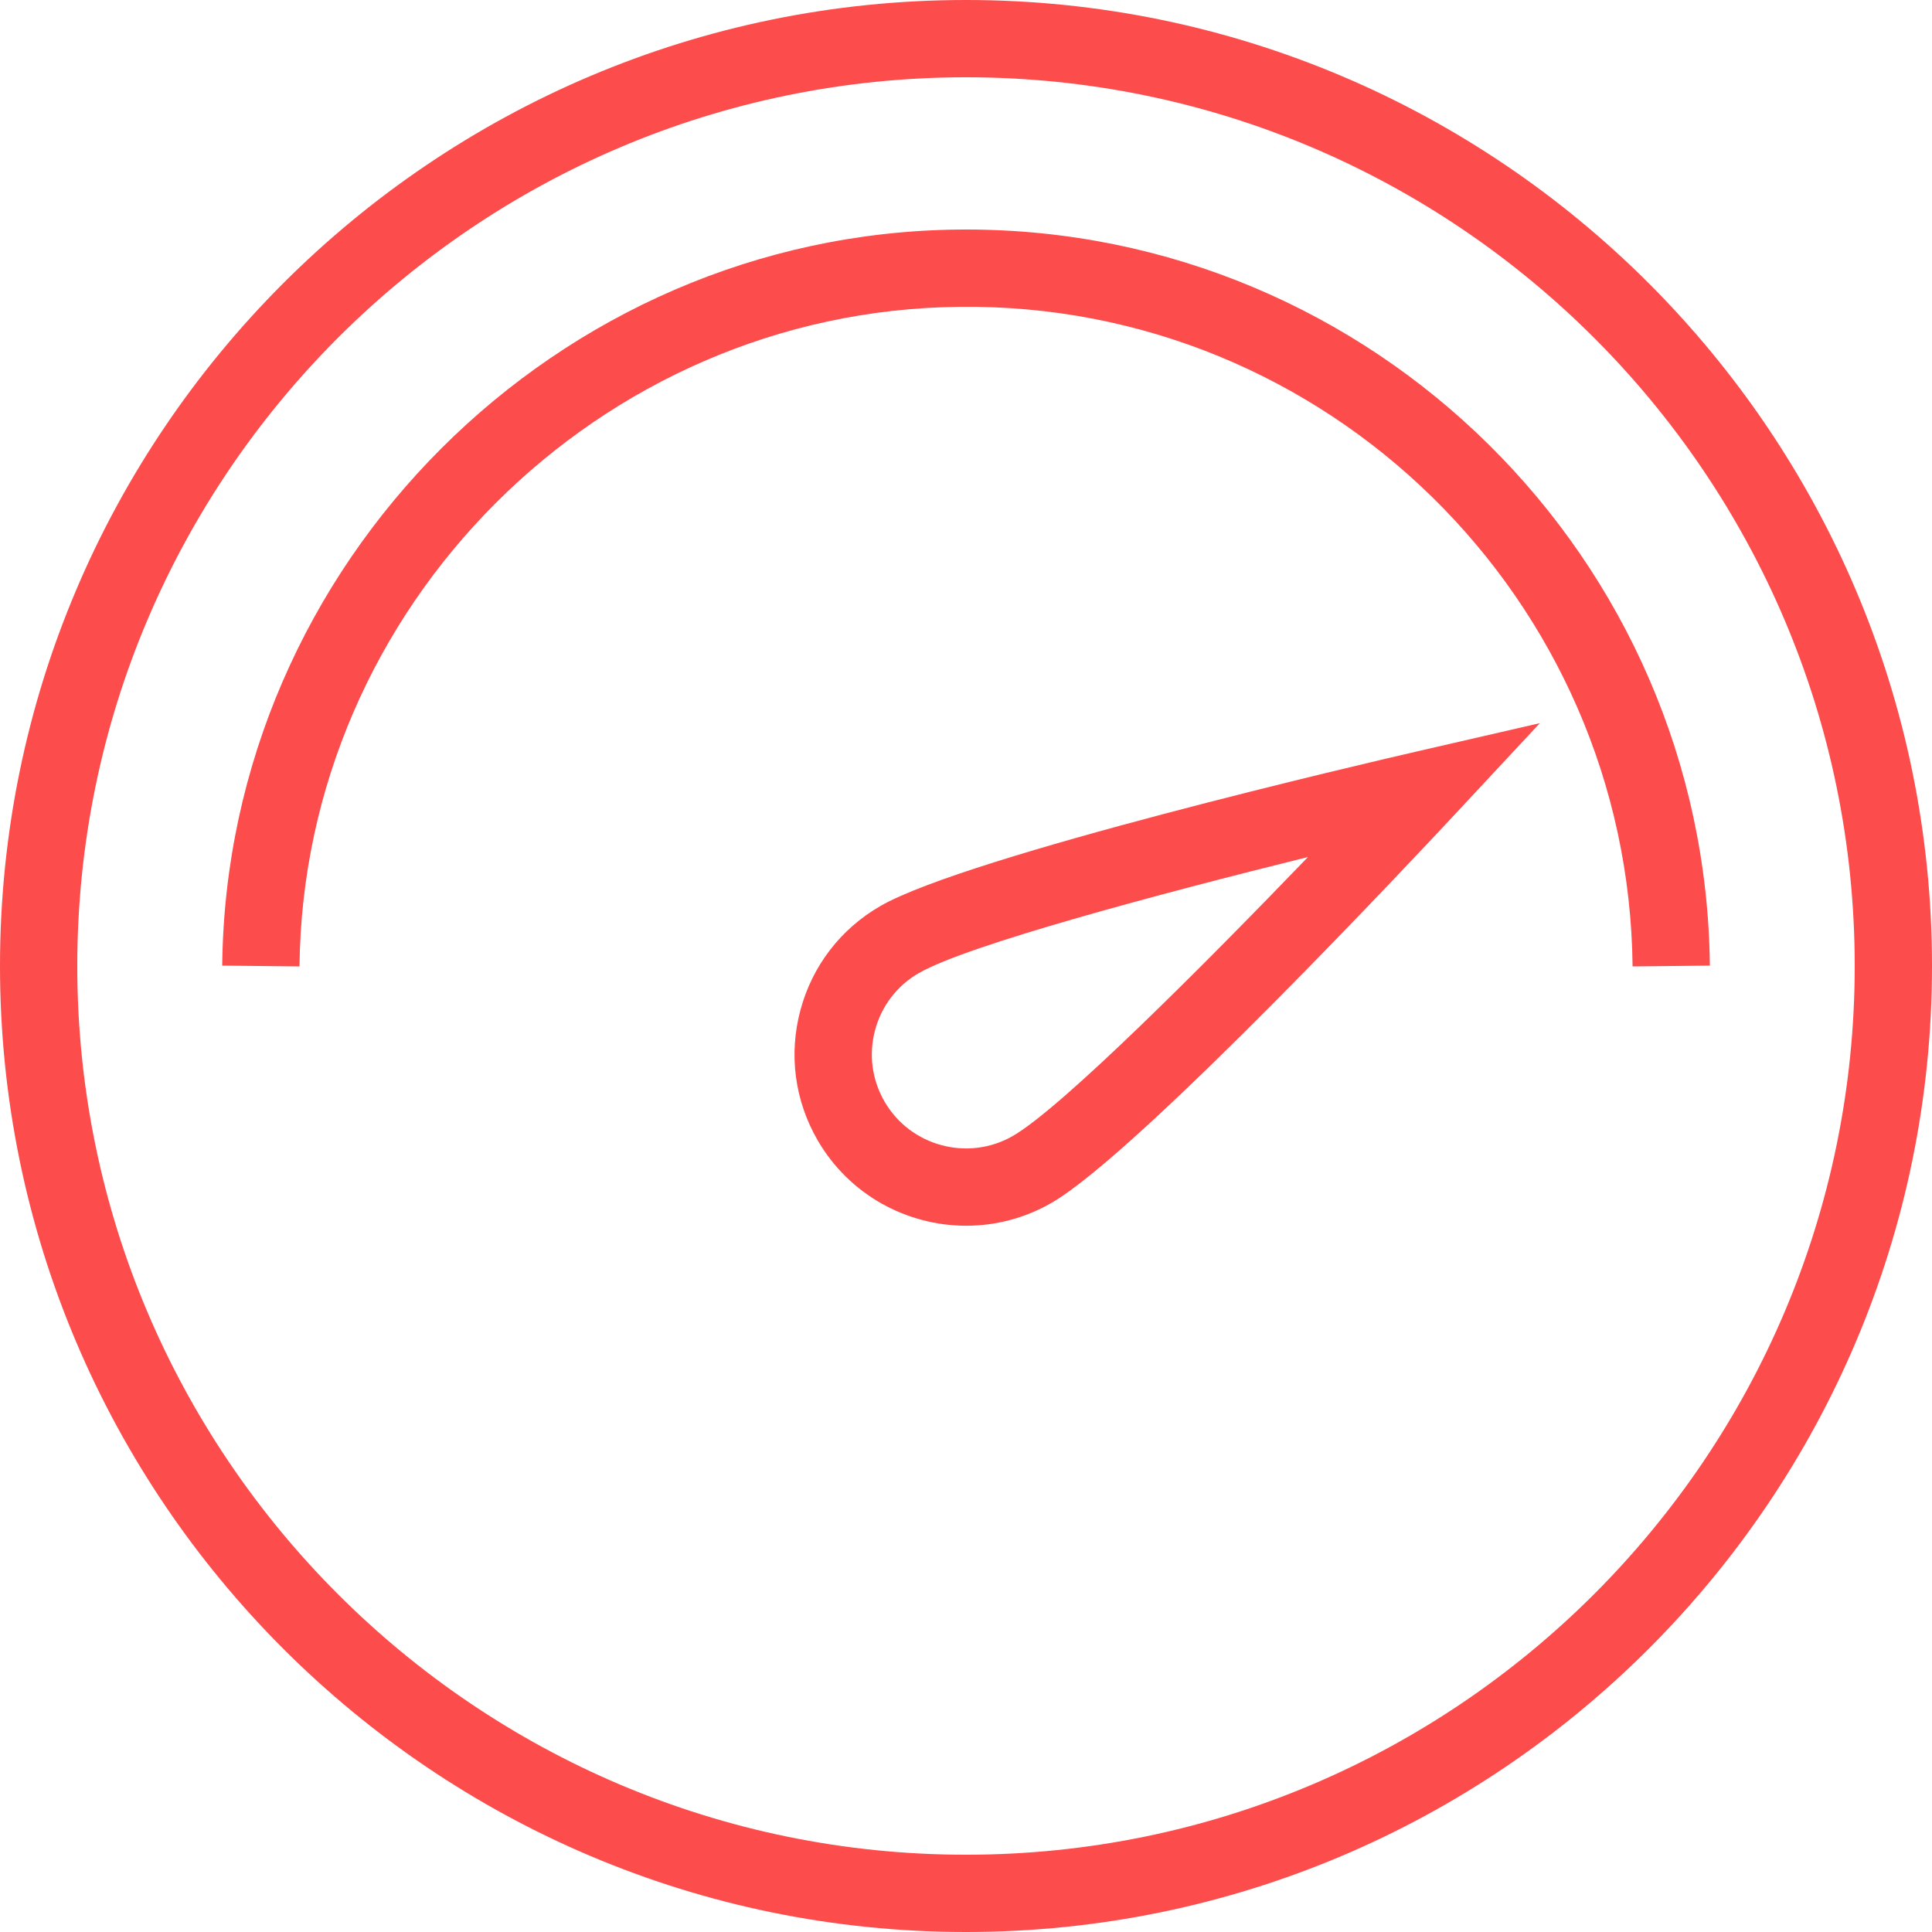 <?xml version="1.0" encoding="UTF-8"?><svg id="Layer_1" xmlns="http://www.w3.org/2000/svg" viewBox="0 0 50 50"><defs><style>.cls-1{fill:#fc4c4c;}</style></defs><g id="Group_1101"><path class="cls-1" d="M25,50C11.215,50,0,38.785,0,25S11.215,0,25,0s25,11.215,25,25-11.215,25-25,25ZM25,2C12.318,2,2,12.318,2,25s10.318,23,23,23,23-10.317,23-23S37.683,2,25,2Z"/><path class="cls-1" d="M7.751,25.011l-2-.021c.109-10.395,8.654-18.94,19.049-19.049.068-.001.136-.001.204-.001,10.523,0,19.137,8.503,19.247,19.05l-2,.021c-.1-9.512-7.921-17.191-17.431-17.07-9.315.098-16.972,7.755-17.069,17.07Z"/><path class="cls-1" d="M25.006,31.722c-1.534,0-3.027-.795-3.848-2.216-.592-1.025-.75-2.221-.443-3.364.306-1.144,1.04-2.1,2.066-2.692l.001-.001c2.255-1.301,12.705-3.729,13.889-4.002l3.181-.732-2.225,2.388c-.828.889-8.156,8.726-10.412,10.026-.696.402-1.458.593-2.209.593ZM23.782,25.181h0c-.564.325-.967.851-1.135,1.478-.168.628-.082,1.283.243,1.847.672,1.162,2.166,1.56,3.325.891,1.257-.725,4.932-4.408,7.635-7.217-3.784.936-8.81,2.276-10.067,3.002Z"/></g></svg>